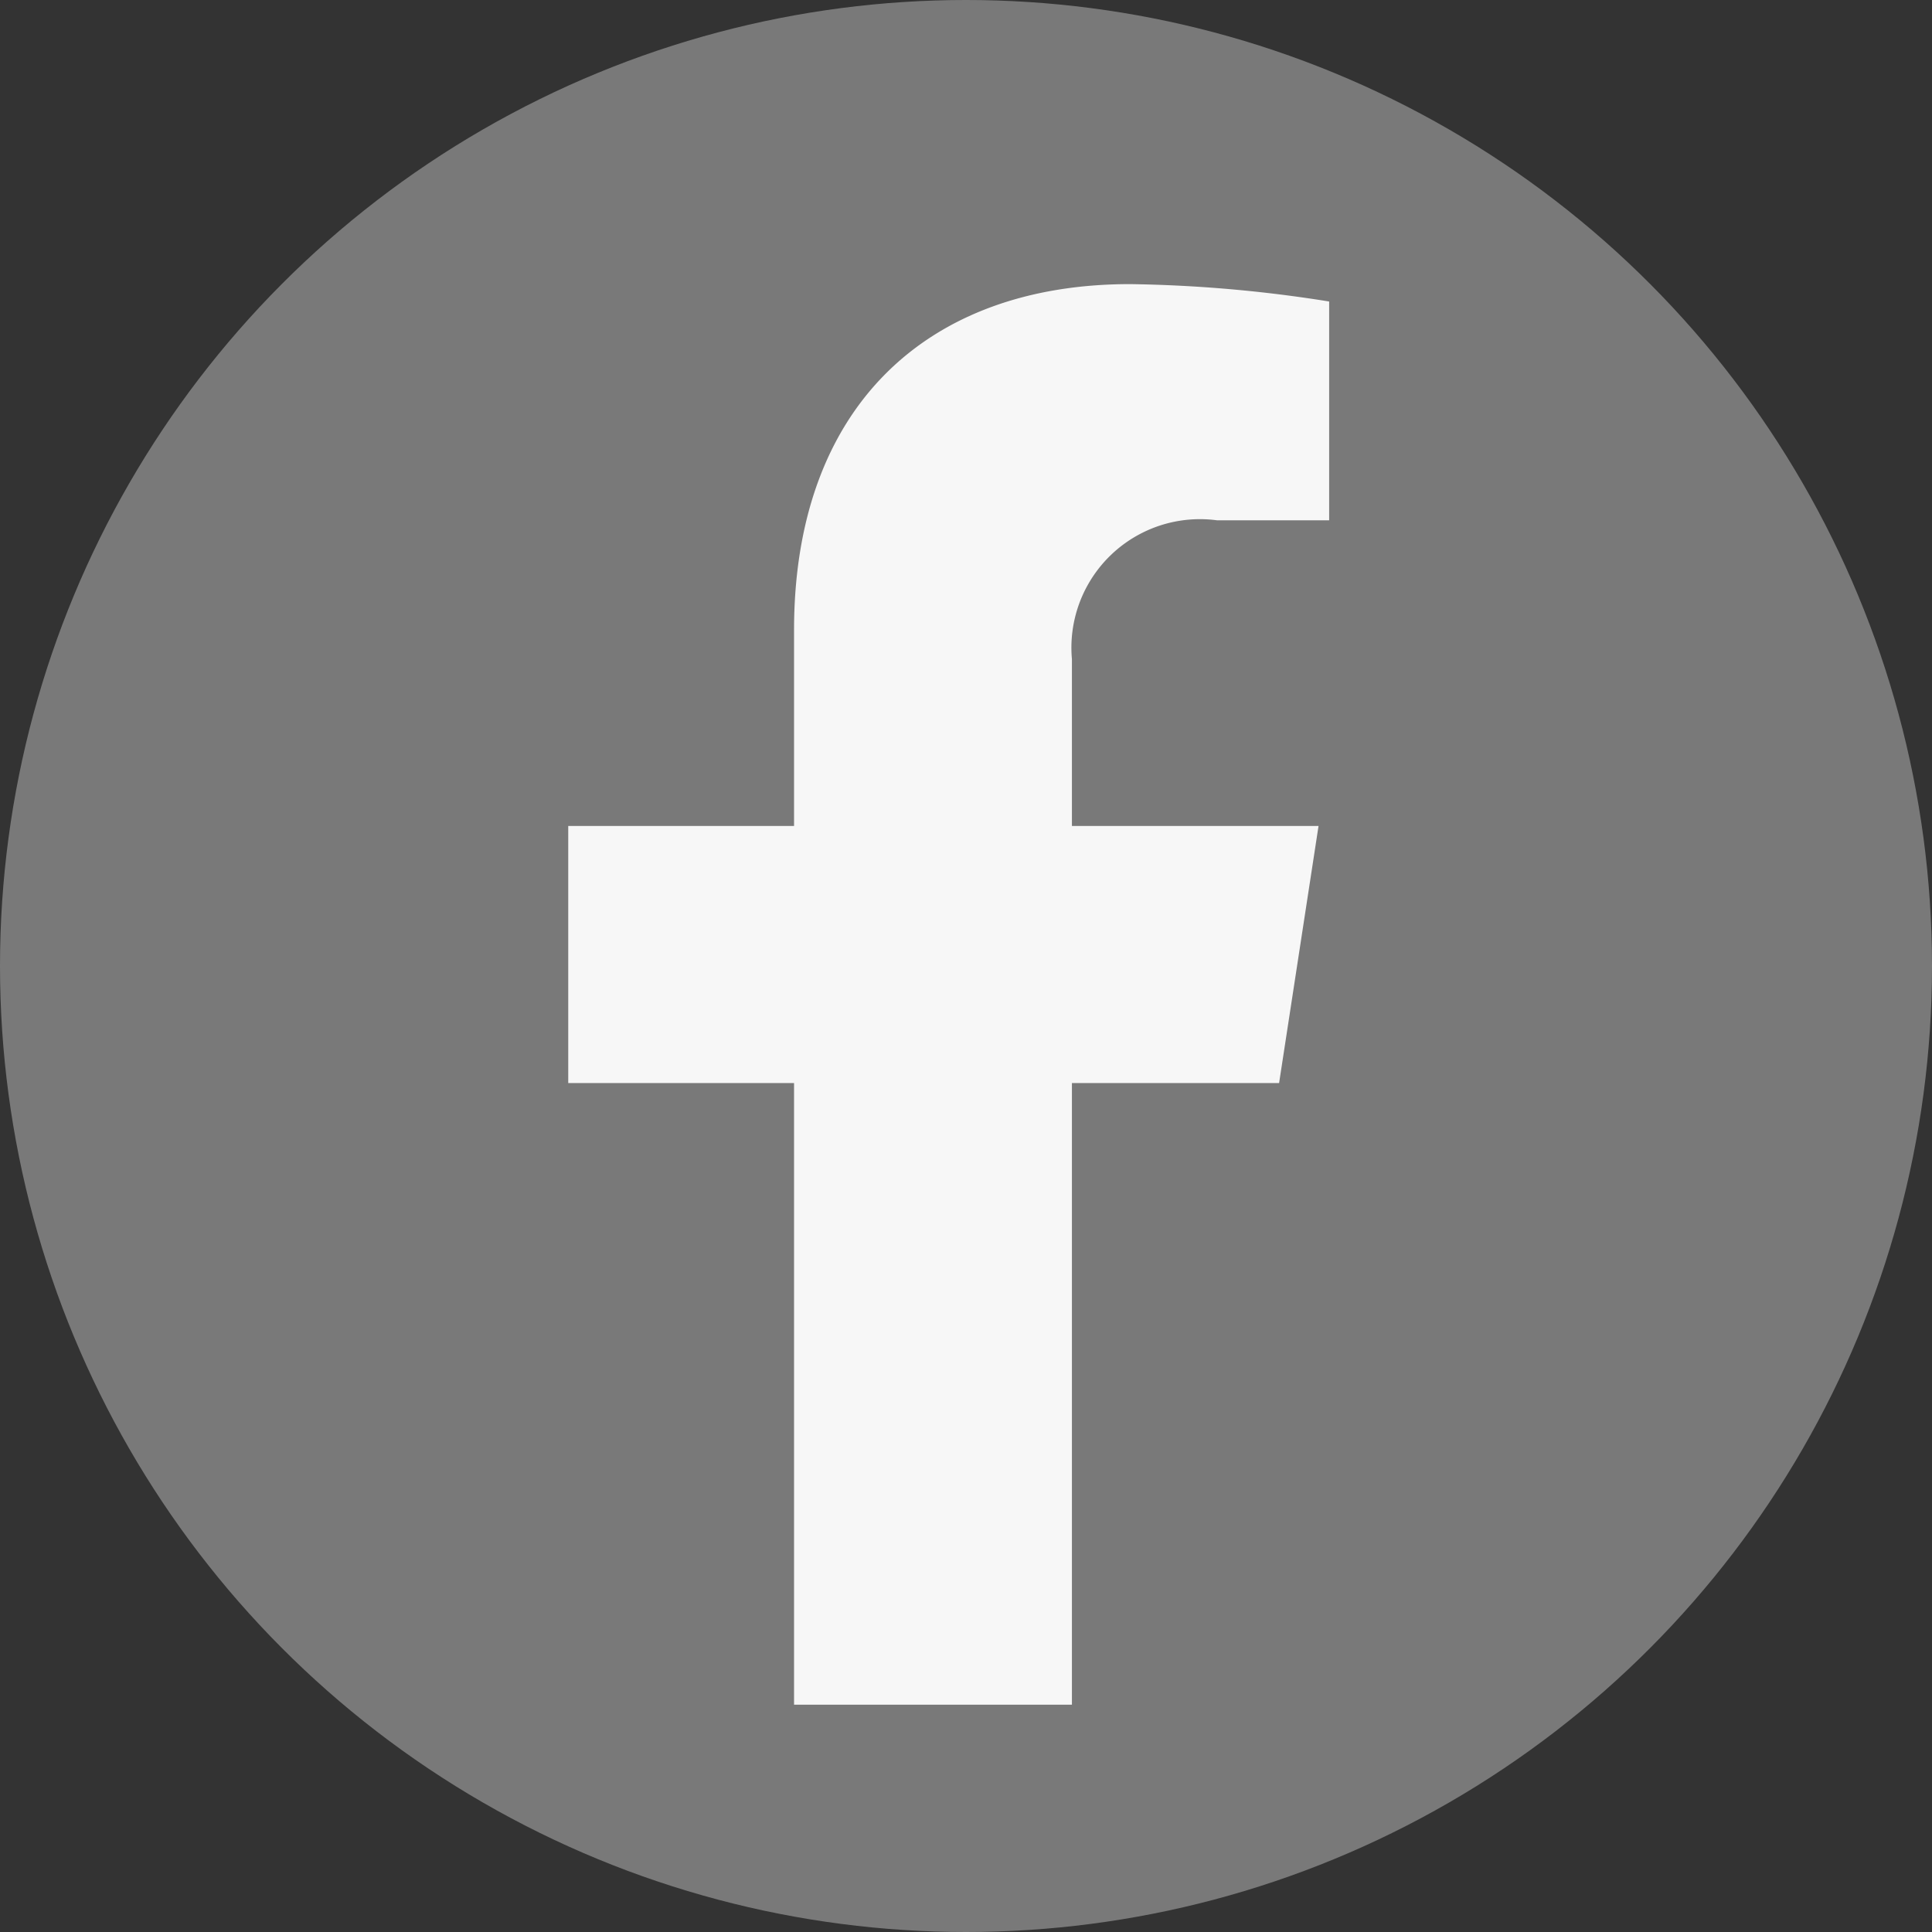<svg xmlns="http://www.w3.org/2000/svg" width="34" height="34" viewBox="0 0 34 34">
  <rect x="0" y="0" width="34" height="34" fill="#333333" stroke="none"/>
  <g id="ico-facebook" transform="translate(-921 -153)">
    <circle id="Elipse_2" data-name="Elipse 2" cx="17" cy="17" r="17" transform="translate(921 153)" fill="#797979"/>
    <path id="Icon_awesome-facebook-f" data-name="Icon awesome-facebook-f" d="M14.119,14.06l.694-4.524h-4.34V6.6a2.262,2.262,0,0,1,2.55-2.444H15V.306A24.063,24.063,0,0,0,11.494,0C7.919,0,5.583,2.167,5.583,6.089V9.536H1.609V14.06H5.583V25h4.89V14.06Z" transform="translate(929.391 158)" fill="#f7f7f7"/>
  </g>
</svg>
